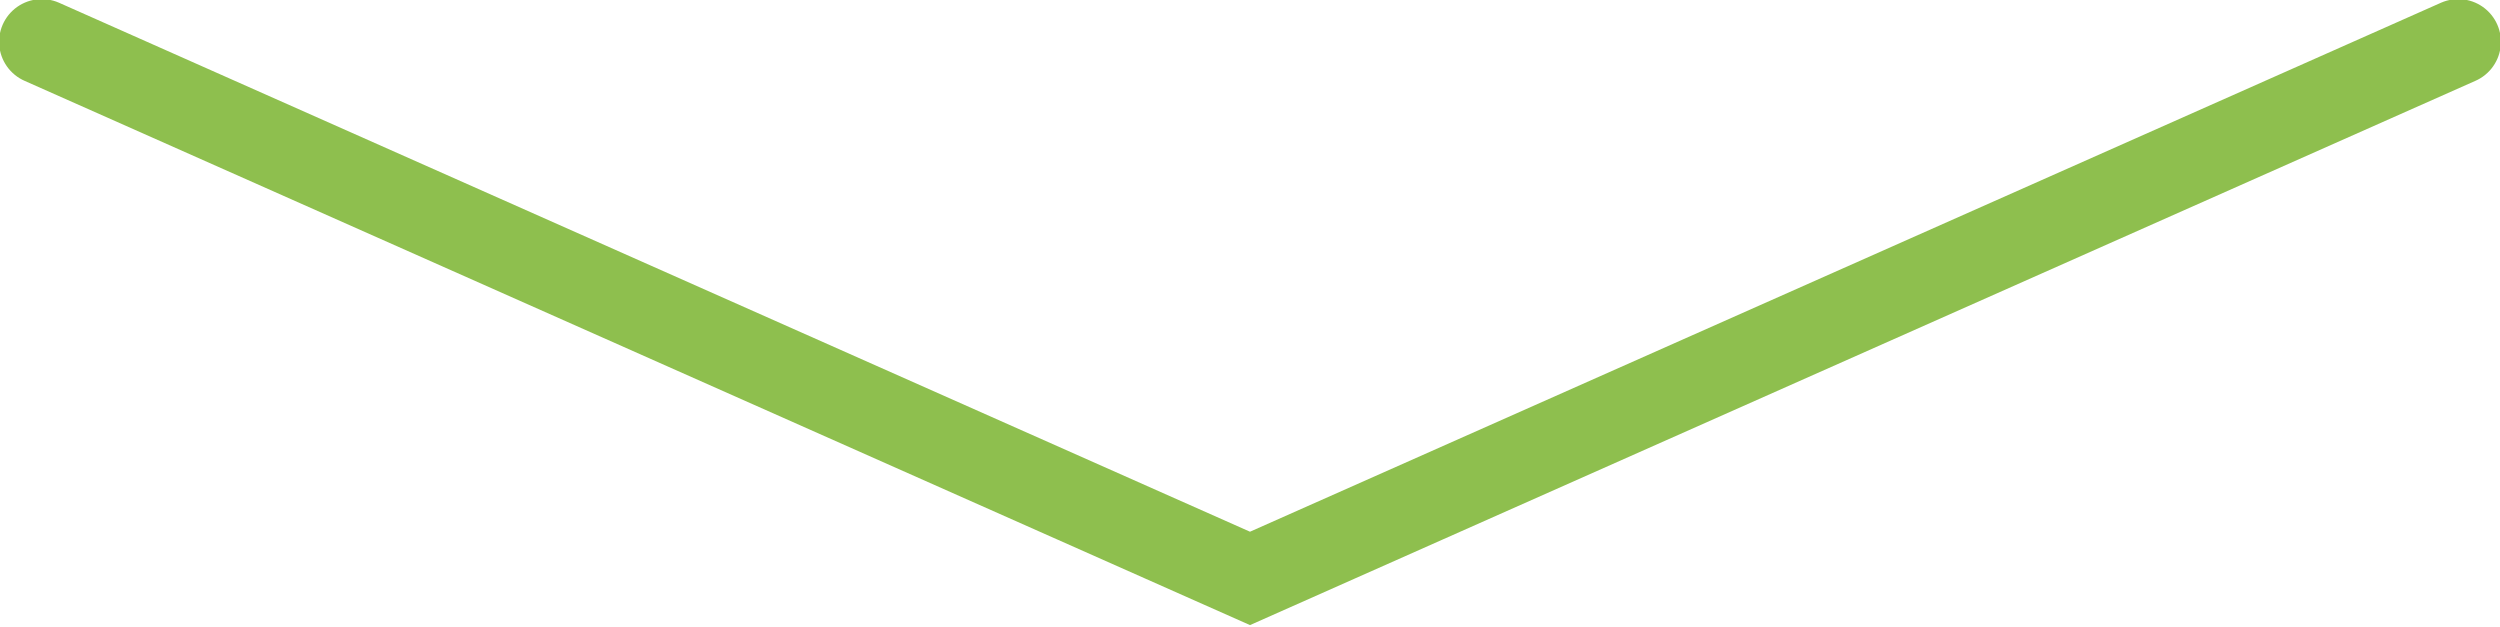 <?xml version="1.0" encoding="utf-8"?>
<!-- Generator: Adobe Illustrator 27.9.0, SVG Export Plug-In . SVG Version: 6.00 Build 0)  -->
<svg version="1.1" id="レイヤー_1" xmlns="http://www.w3.org/2000/svg" xmlns:xlink="http://www.w3.org/1999/xlink" x="0px"
	 y="0px" viewBox="0 0 77.8 19.5" style="enable-background:new 0 0 77.8 19.5;" xml:space="preserve">
<style type="text/css">
	.st0{fill:none;stroke:#8EBF4E;stroke-width:2.656;stroke-linecap:round;stroke-miterlimit:10;}
</style>
<polyline class="st0" points="1.3,1.3 38.9,18 76.5,1.3 "/>
</svg>
